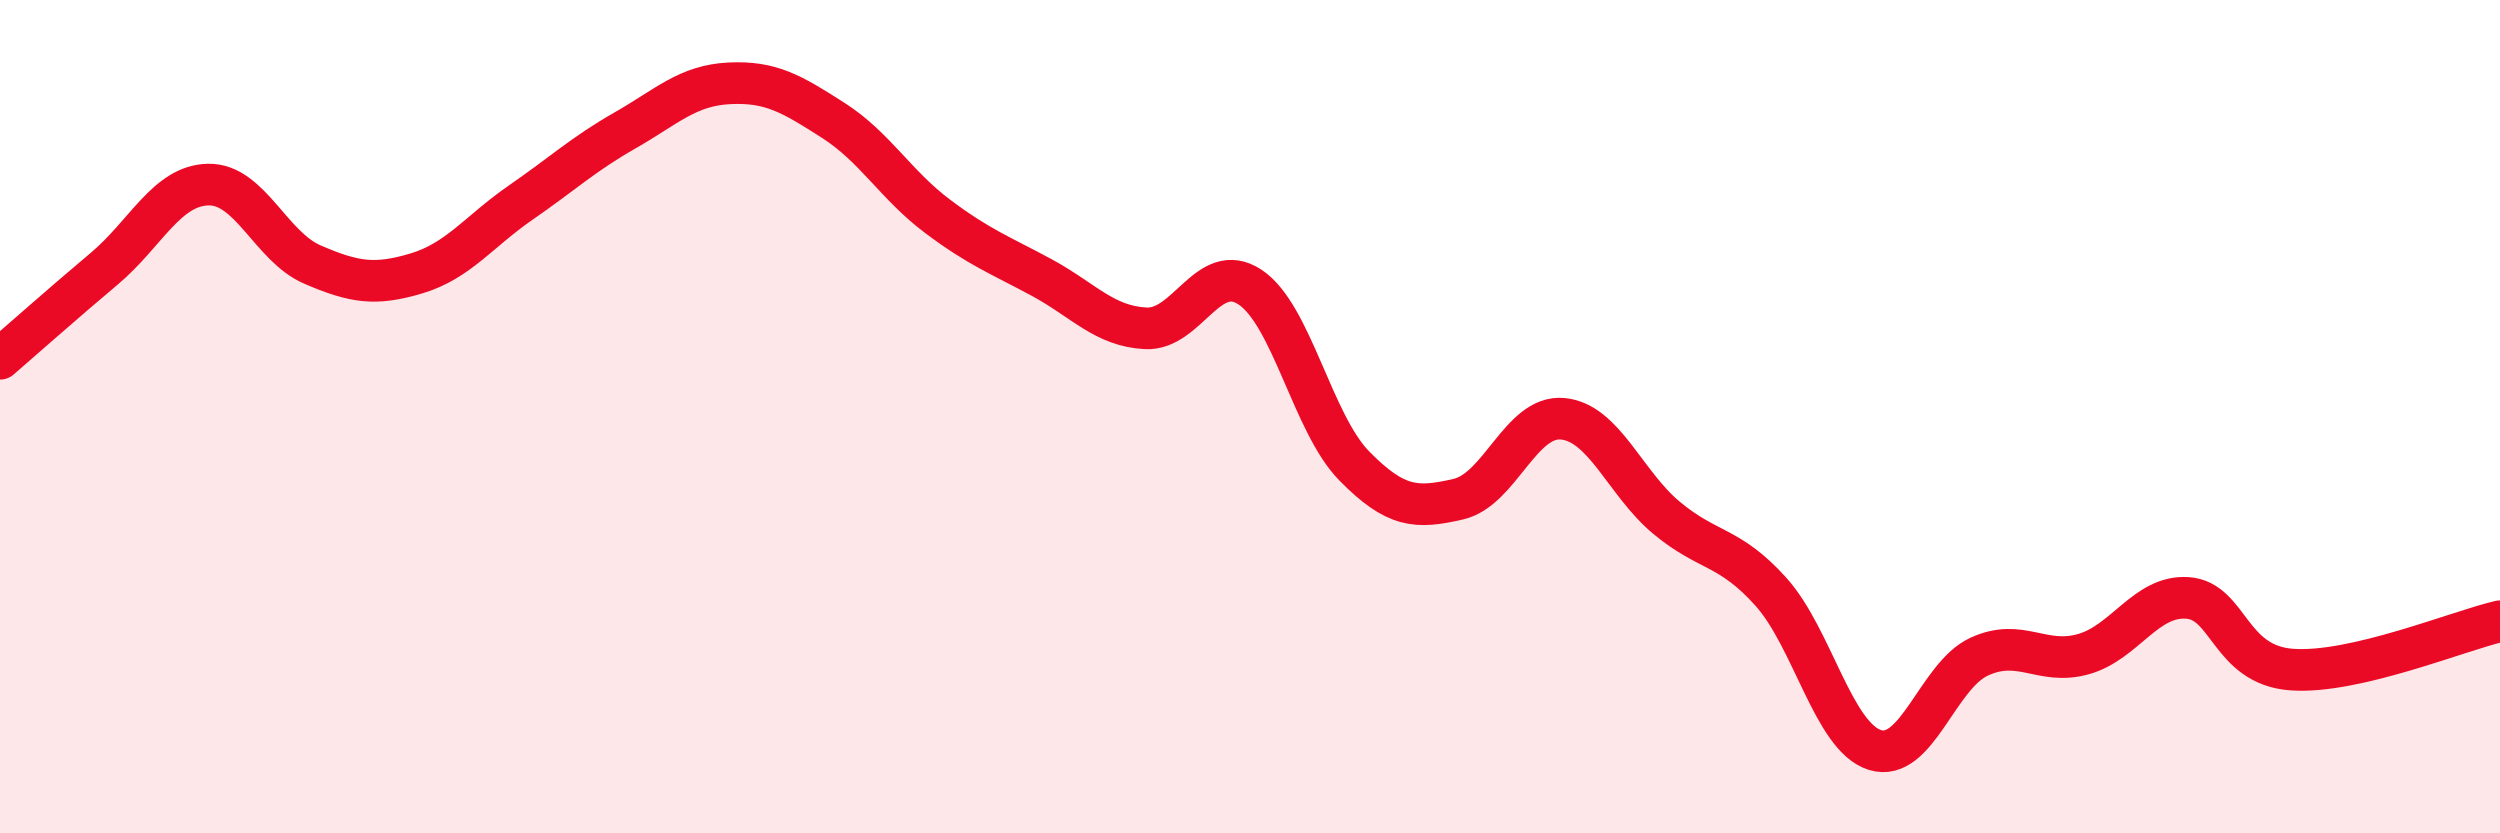 
    <svg width="60" height="20" viewBox="0 0 60 20" xmlns="http://www.w3.org/2000/svg">
      <path
        d="M 0,8.61 C 0.5,8.18 1.5,7.29 2.5,6.45 C 3.5,5.61 4,4.45 5,4.43 C 6,4.41 6.5,5.92 7.5,6.35 C 8.5,6.78 9,6.86 10,6.56 C 11,6.26 11.5,5.55 12.5,4.86 C 13.5,4.17 14,3.7 15,3.13 C 16,2.56 16.5,2.05 17.5,2 C 18.5,1.95 19,2.25 20,2.89 C 21,3.53 21.5,4.44 22.5,5.19 C 23.5,5.94 24,6.12 25,6.66 C 26,7.2 26.5,7.83 27.5,7.88 C 28.5,7.93 29,6.23 30,6.89 C 31,7.55 31.5,10.16 32.5,11.18 C 33.5,12.2 34,12.21 35,11.98 C 36,11.75 36.5,9.96 37.5,10.05 C 38.5,10.14 39,11.6 40,12.43 C 41,13.26 41.5,13.09 42.5,14.2 C 43.5,15.31 44,17.69 45,18 C 46,18.31 46.5,16.22 47.5,15.76 C 48.5,15.3 49,15.98 50,15.7 C 51,15.42 51.5,14.28 52.5,14.35 C 53.5,14.42 53.5,15.96 55,16.07 C 56.5,16.18 59,15.14 60,14.91L60 20L0 20Z"
        fill="#EB0A25"
        opacity="0.1"
        stroke-linecap="round"
        stroke-linejoin="round"
      />
      <path
        d="M 0,8.61 C 0.5,8.18 1.5,7.29 2.5,6.45 C 3.5,5.61 4,4.45 5,4.43 C 6,4.41 6.5,5.92 7.5,6.35 C 8.5,6.78 9,6.86 10,6.56 C 11,6.26 11.5,5.55 12.5,4.86 C 13.5,4.17 14,3.7 15,3.13 C 16,2.56 16.5,2.05 17.5,2 C 18.5,1.95 19,2.25 20,2.89 C 21,3.53 21.5,4.44 22.5,5.19 C 23.5,5.94 24,6.12 25,6.66 C 26,7.2 26.5,7.83 27.5,7.88 C 28.5,7.93 29,6.23 30,6.89 C 31,7.55 31.5,10.16 32.5,11.18 C 33.5,12.2 34,12.21 35,11.98 C 36,11.75 36.5,9.96 37.5,10.05 C 38.5,10.14 39,11.6 40,12.43 C 41,13.26 41.5,13.09 42.5,14.2 C 43.5,15.31 44,17.69 45,18 C 46,18.31 46.5,16.22 47.5,15.76 C 48.5,15.3 49,15.98 50,15.7 C 51,15.42 51.5,14.28 52.5,14.35 C 53.5,14.42 53.5,15.96 55,16.07 C 56.5,16.18 59,15.14 60,14.91"
        stroke="#EB0A25"
        stroke-width="1"
        fill="none"
        stroke-linecap="round"
        stroke-linejoin="round"
      />
    </svg>
  